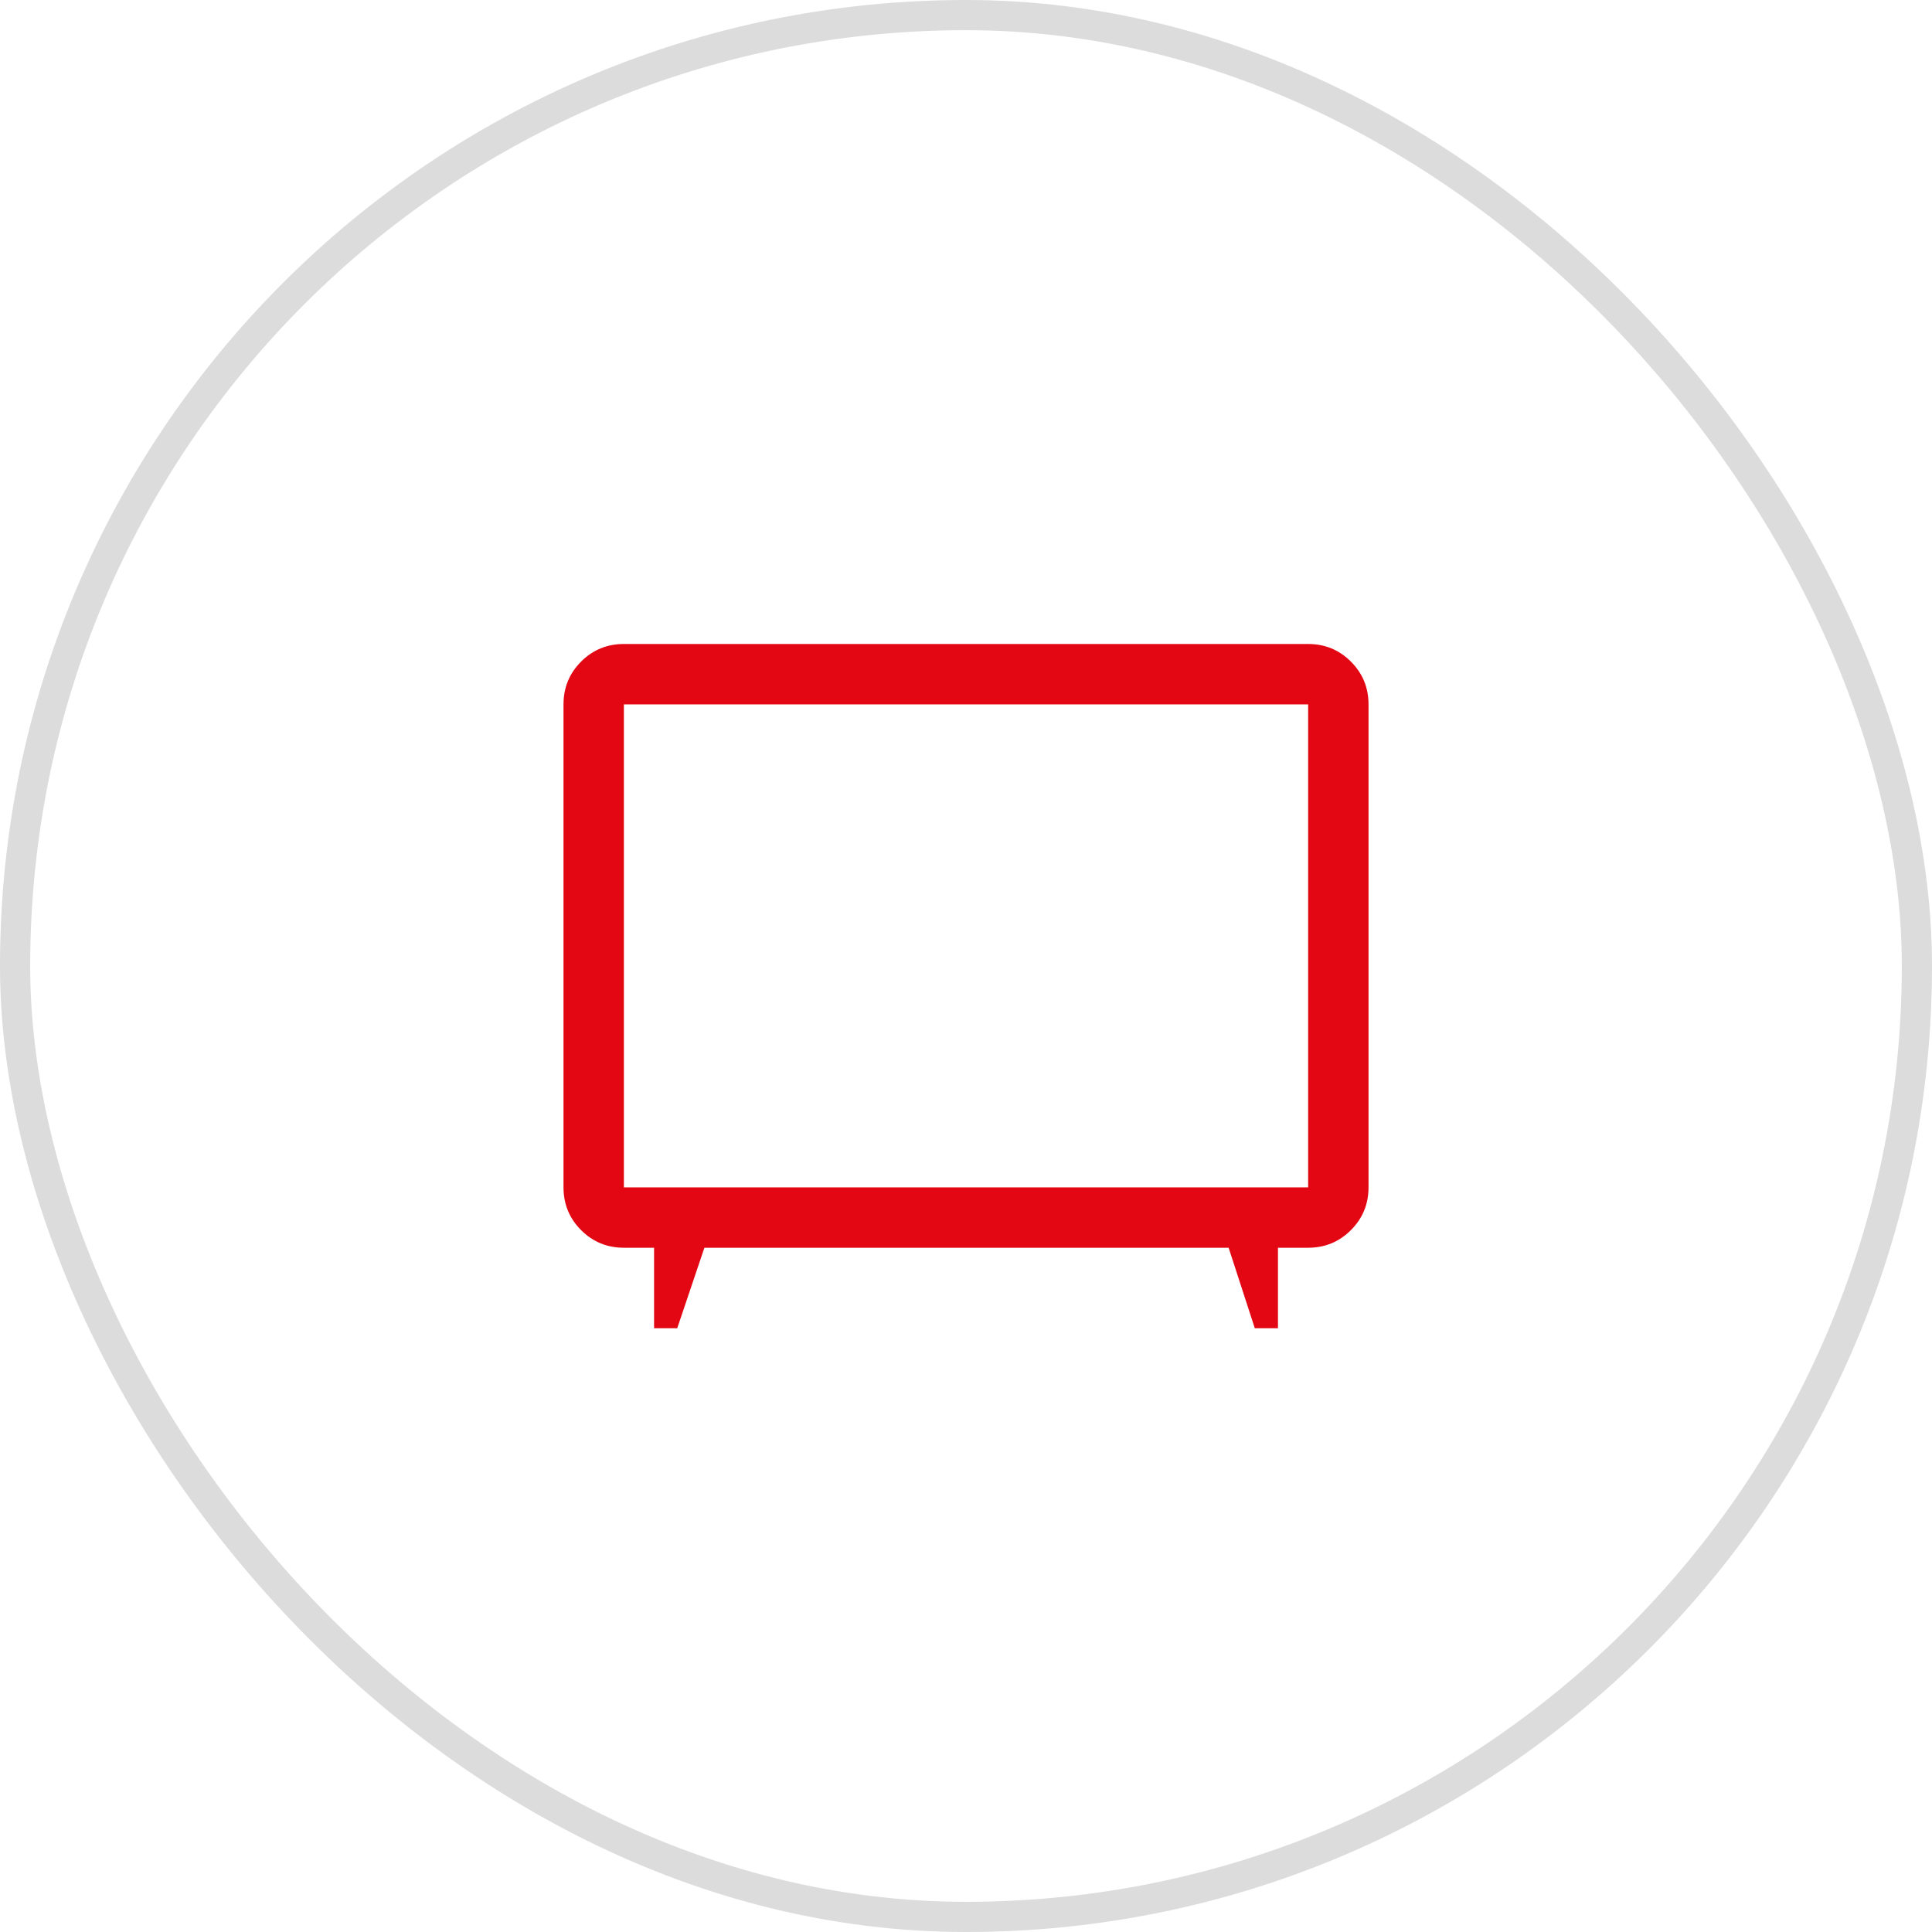 <svg width="64" height="64" viewBox="0 0 64 64" fill="none" xmlns="http://www.w3.org/2000/svg">
<path d="M21.667 44V41.333H20.667C20.111 41.333 19.639 41.139 19.25 40.75C18.861 40.361 18.667 39.889 18.667 39.333V23.333C18.667 22.777 18.861 22.305 19.25 21.916C19.639 21.527 20.111 21.333 20.667 21.333H43.334C43.889 21.333 44.361 21.527 44.75 21.916C45.139 22.305 45.334 22.777 45.334 23.333V39.333C45.334 39.889 45.139 40.361 44.75 40.75C44.361 41.139 43.889 41.333 43.334 41.333H42.334V44H41.567L40.7 41.333H23.334L22.434 44H21.667ZM20.667 39.333H43.334V23.333H20.667V39.333Z" fill="#E30613"/>
<rect x="0.5" y="0.5" width="63" height="63" rx="31.5" stroke="#DCDCDC"/>
</svg>
